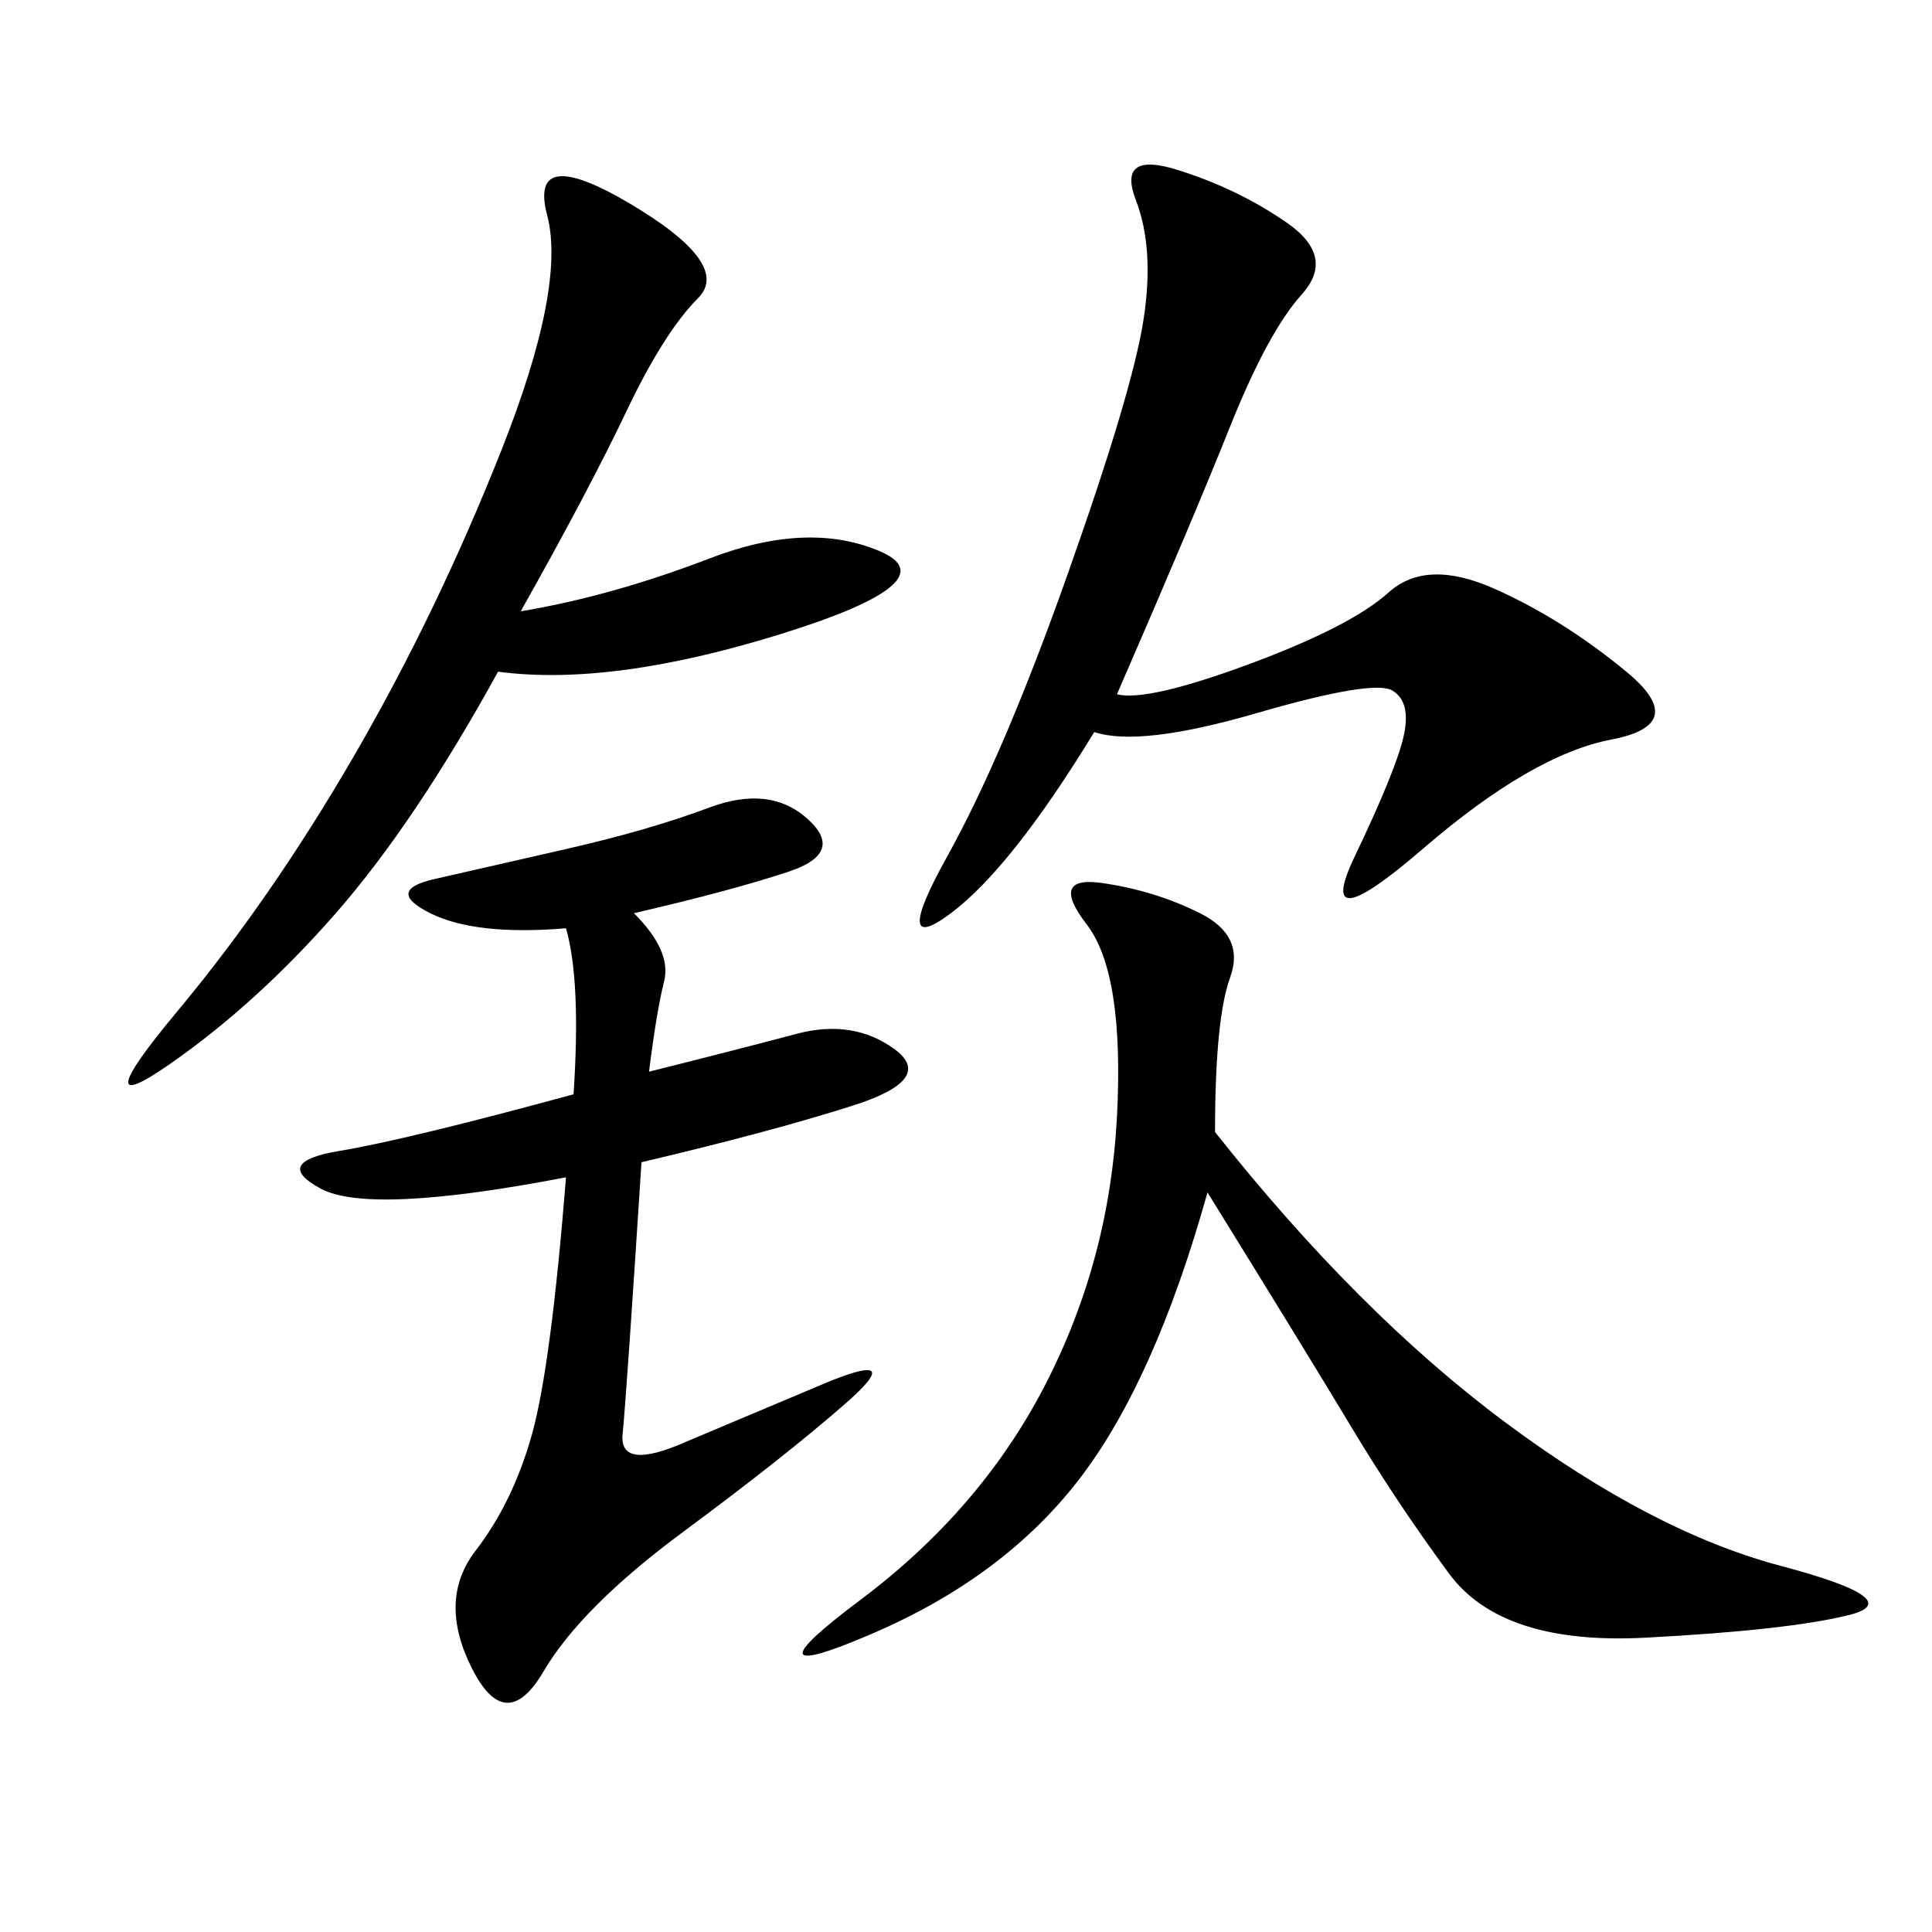 <svg xmlns="http://www.w3.org/2000/svg" xmlns:xlink="http://www.w3.org/1999/xlink" width="300" height="300"><path d="M188.67 175.78Q210.94 203.91 233.79 220.90Q256.64 237.89 276.56 243.16Q296.48 248.44 287.11 250.78Q277.73 253.13 255.47 254.30Q233.20 255.47 225 244.34Q216.80 233.20 209.77 221.48Q202.73 209.77 187.50 185.16L187.50 185.16Q179.30 214.45 167.58 229.69Q155.86 244.92 135.35 253.71Q114.84 262.50 133.59 248.44Q152.34 234.38 162.30 215.04Q172.27 195.70 173.44 173.44Q174.61 151.17 168.75 143.55Q162.89 135.94 171.09 137.11Q179.30 138.28 186.33 141.80Q193.36 145.31 191.02 151.76Q188.67 158.20 188.67 175.78L188.67 175.78ZM87.89 182.81Q57.42 188.67 49.80 184.57Q42.19 180.47 52.73 178.71Q63.28 176.95 89.06 169.92L89.06 169.92Q90.23 152.34 87.89 144.14L87.89 144.14Q73.83 145.31 66.80 141.80Q59.77 138.28 67.38 136.52Q75 134.77 87.89 131.84Q100.78 128.91 110.16 125.39Q119.53 121.88 125.39 127.15Q131.25 132.42 122.46 135.35Q113.67 138.28 98.44 141.80L98.44 141.80Q104.30 147.66 103.13 152.34Q101.95 157.03 100.78 166.41L100.78 166.41Q114.84 162.89 123.63 160.55Q132.42 158.20 138.87 162.89Q145.31 167.58 132.42 171.68Q119.53 175.78 99.61 180.47L99.61 180.47Q97.27 216.80 96.68 222.66Q96.09 228.52 106.64 223.83L106.64 223.83L128.91 214.45Q140.63 209.77 131.25 217.97Q121.88 226.17 106.05 237.89Q90.23 249.61 84.38 259.57Q78.52 269.53 73.24 258.98Q67.97 248.44 73.83 240.82Q79.69 233.20 82.62 222.66Q85.55 212.11 87.89 182.81L87.89 182.81ZM173.44 107.81Q178.13 108.98 193.95 103.13Q209.77 97.27 215.63 91.99Q221.48 86.72 232.03 91.41Q242.58 96.09 252.54 104.30Q262.50 112.50 250.20 114.84Q237.89 117.19 220.90 131.84Q203.91 146.48 210.35 133.01Q216.80 119.53 217.97 114.26Q219.14 108.98 216.21 107.23Q213.28 105.47 195.12 110.74Q176.95 116.02 169.92 113.67L169.92 113.67Q157.03 134.77 147.66 141.80Q138.28 148.83 147.07 133.01Q155.86 117.19 165.82 89.06Q175.78 60.94 177.54 49.80Q179.30 38.67 176.37 31.05Q173.44 23.44 182.81 26.37Q192.19 29.30 199.80 34.57Q207.42 39.84 202.15 45.70Q196.88 51.56 191.02 66.21Q185.16 80.86 173.44 107.81L173.44 107.81ZM77.34 104.30Q64.45 127.73 52.15 141.80Q39.84 155.86 26.37 165.23Q12.89 174.61 27.54 157.03Q42.19 139.45 55.08 117.19Q67.97 94.92 77.93 69.73Q87.89 44.53 84.96 33.40Q82.03 22.27 97.85 31.64Q113.67 41.02 108.40 46.29Q103.13 51.56 97.27 63.87Q91.41 76.17 80.86 94.92L80.86 94.92Q94.92 92.58 110.16 86.72Q125.39 80.86 136.52 85.55Q147.66 90.23 121.29 98.44Q94.92 106.64 77.34 104.30L77.34 104.30Z"/></svg>